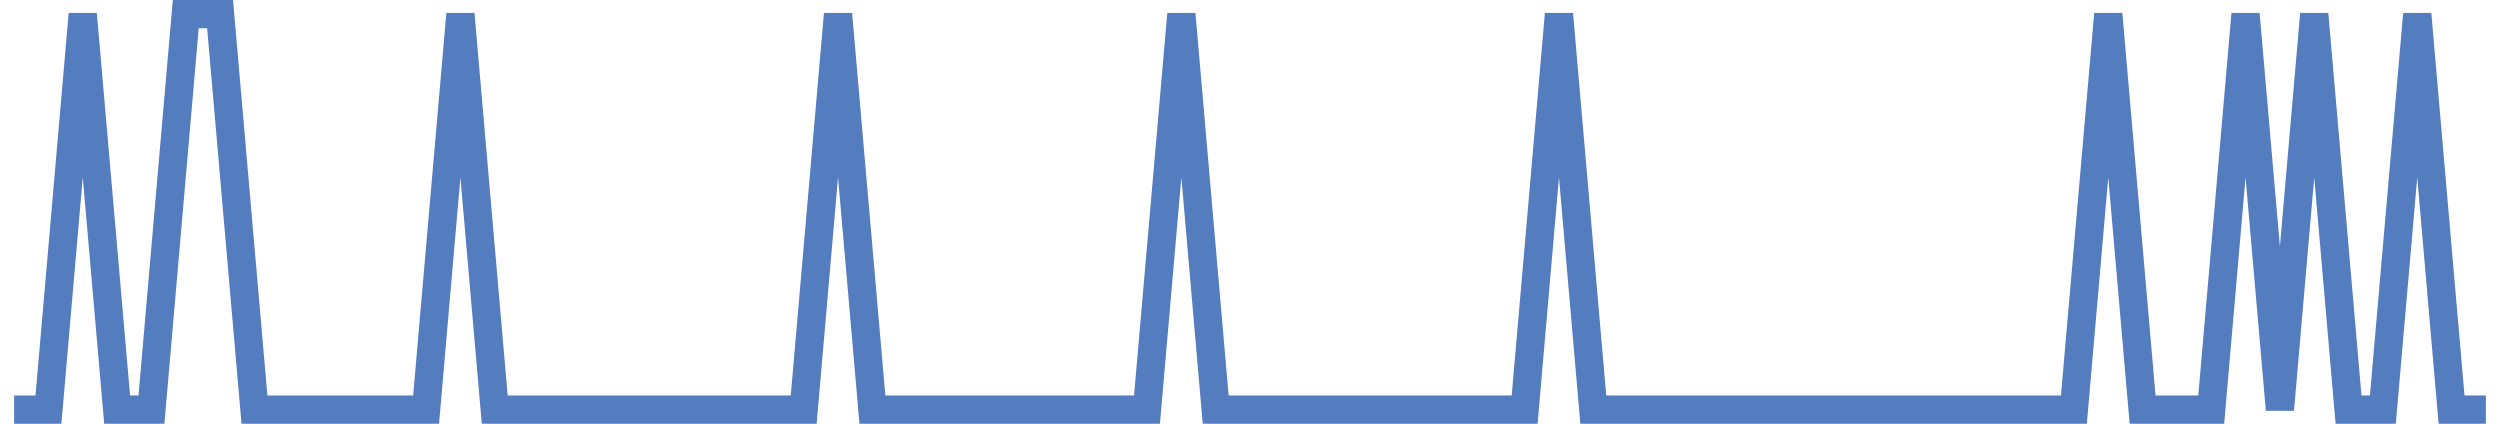 <?xml version="1.0" encoding="UTF-8"?>
<svg xmlns="http://www.w3.org/2000/svg" xmlns:xlink="http://www.w3.org/1999/xlink" width="177pt" height="30pt" viewBox="0 0 177 30" version="1.1">
<g id="surface14899321">
<path style="fill:none;stroke-width:2;stroke-linecap:butt;stroke-linejoin:miter;stroke:rgb(32.941%,49.02%,74.902%);stroke-opacity:1;stroke-miterlimit:10;" d="M 1 29 L 3.43 29 L 5.859 1 L 8.293 29 L 10.723 29 L 13.152 1 L 15.582 1 L 18.016 29 L 30.168 29 L 32.598 1 L 35.027 29 L 56.902 29 L 59.332 1 L 61.766 29 L 81.207 29 L 83.641 1 L 86.07 29 L 107.945 29 L 110.375 1 L 112.805 29 L 146.832 29 L 149.266 1 L 151.695 29 L 156.555 29 L 158.984 1 L 161.418 29 L 163.848 1 L 166.277 29 L 168.707 29 L 171.141 1 L 173.57 29 L 176 29 "/>
</g>
</svg>
